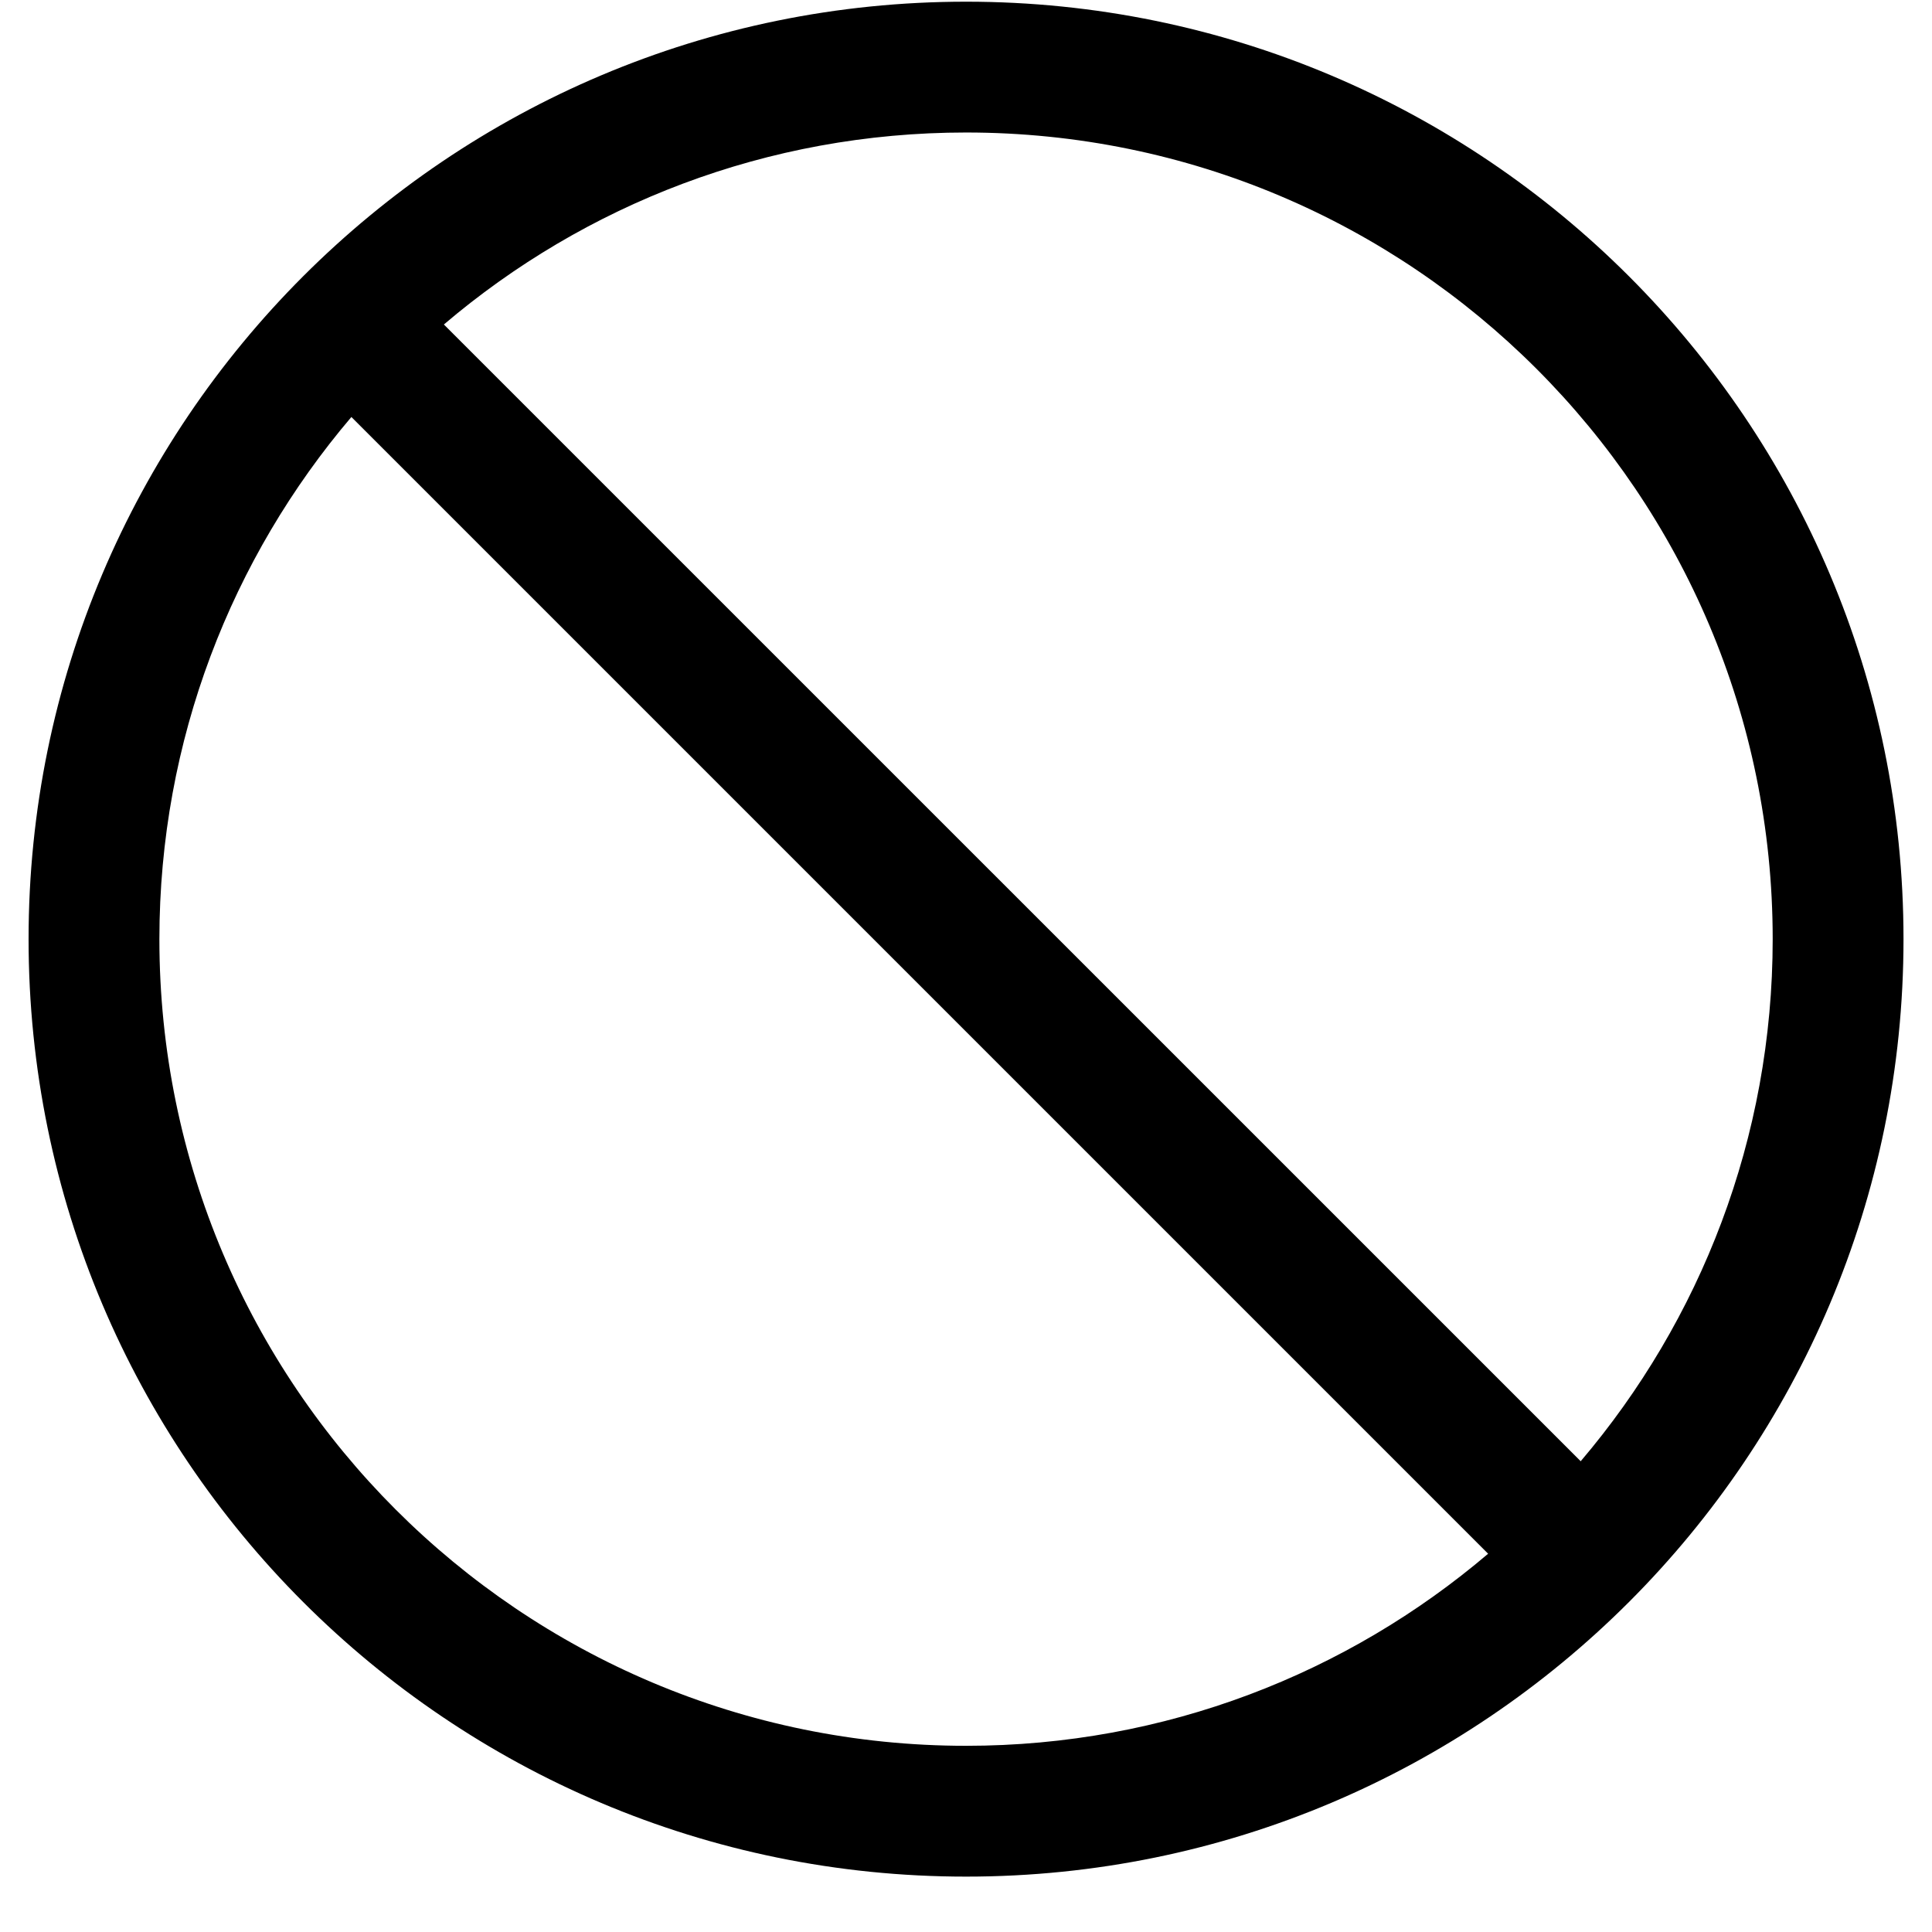<svg width="24" height="24" viewBox="0 0 24 24" fill="none" xmlns="http://www.w3.org/2000/svg">
<path d="M12.001 0.021C18.433 0.021 23.646 5.235 23.646 11.666C23.646 18.098 18.433 23.312 12.001 23.312C5.569 23.312 0.355 18.098 0.355 11.666C0.355 5.235 5.569 0.021 12.001 0.021ZM4.365 5.18C2.879 6.928 1.98 9.192 1.98 11.666C1.98 17.201 6.467 21.687 12.001 21.687C14.476 21.687 16.738 20.788 18.486 19.301L4.365 5.18ZM12.001 1.646C9.526 1.646 7.262 2.544 5.514 4.031L19.636 18.152C21.122 16.404 22.021 14.141 22.021 11.666C22.021 6.132 17.535 1.646 12.001 1.646Z" fill="black"/>
</svg>
